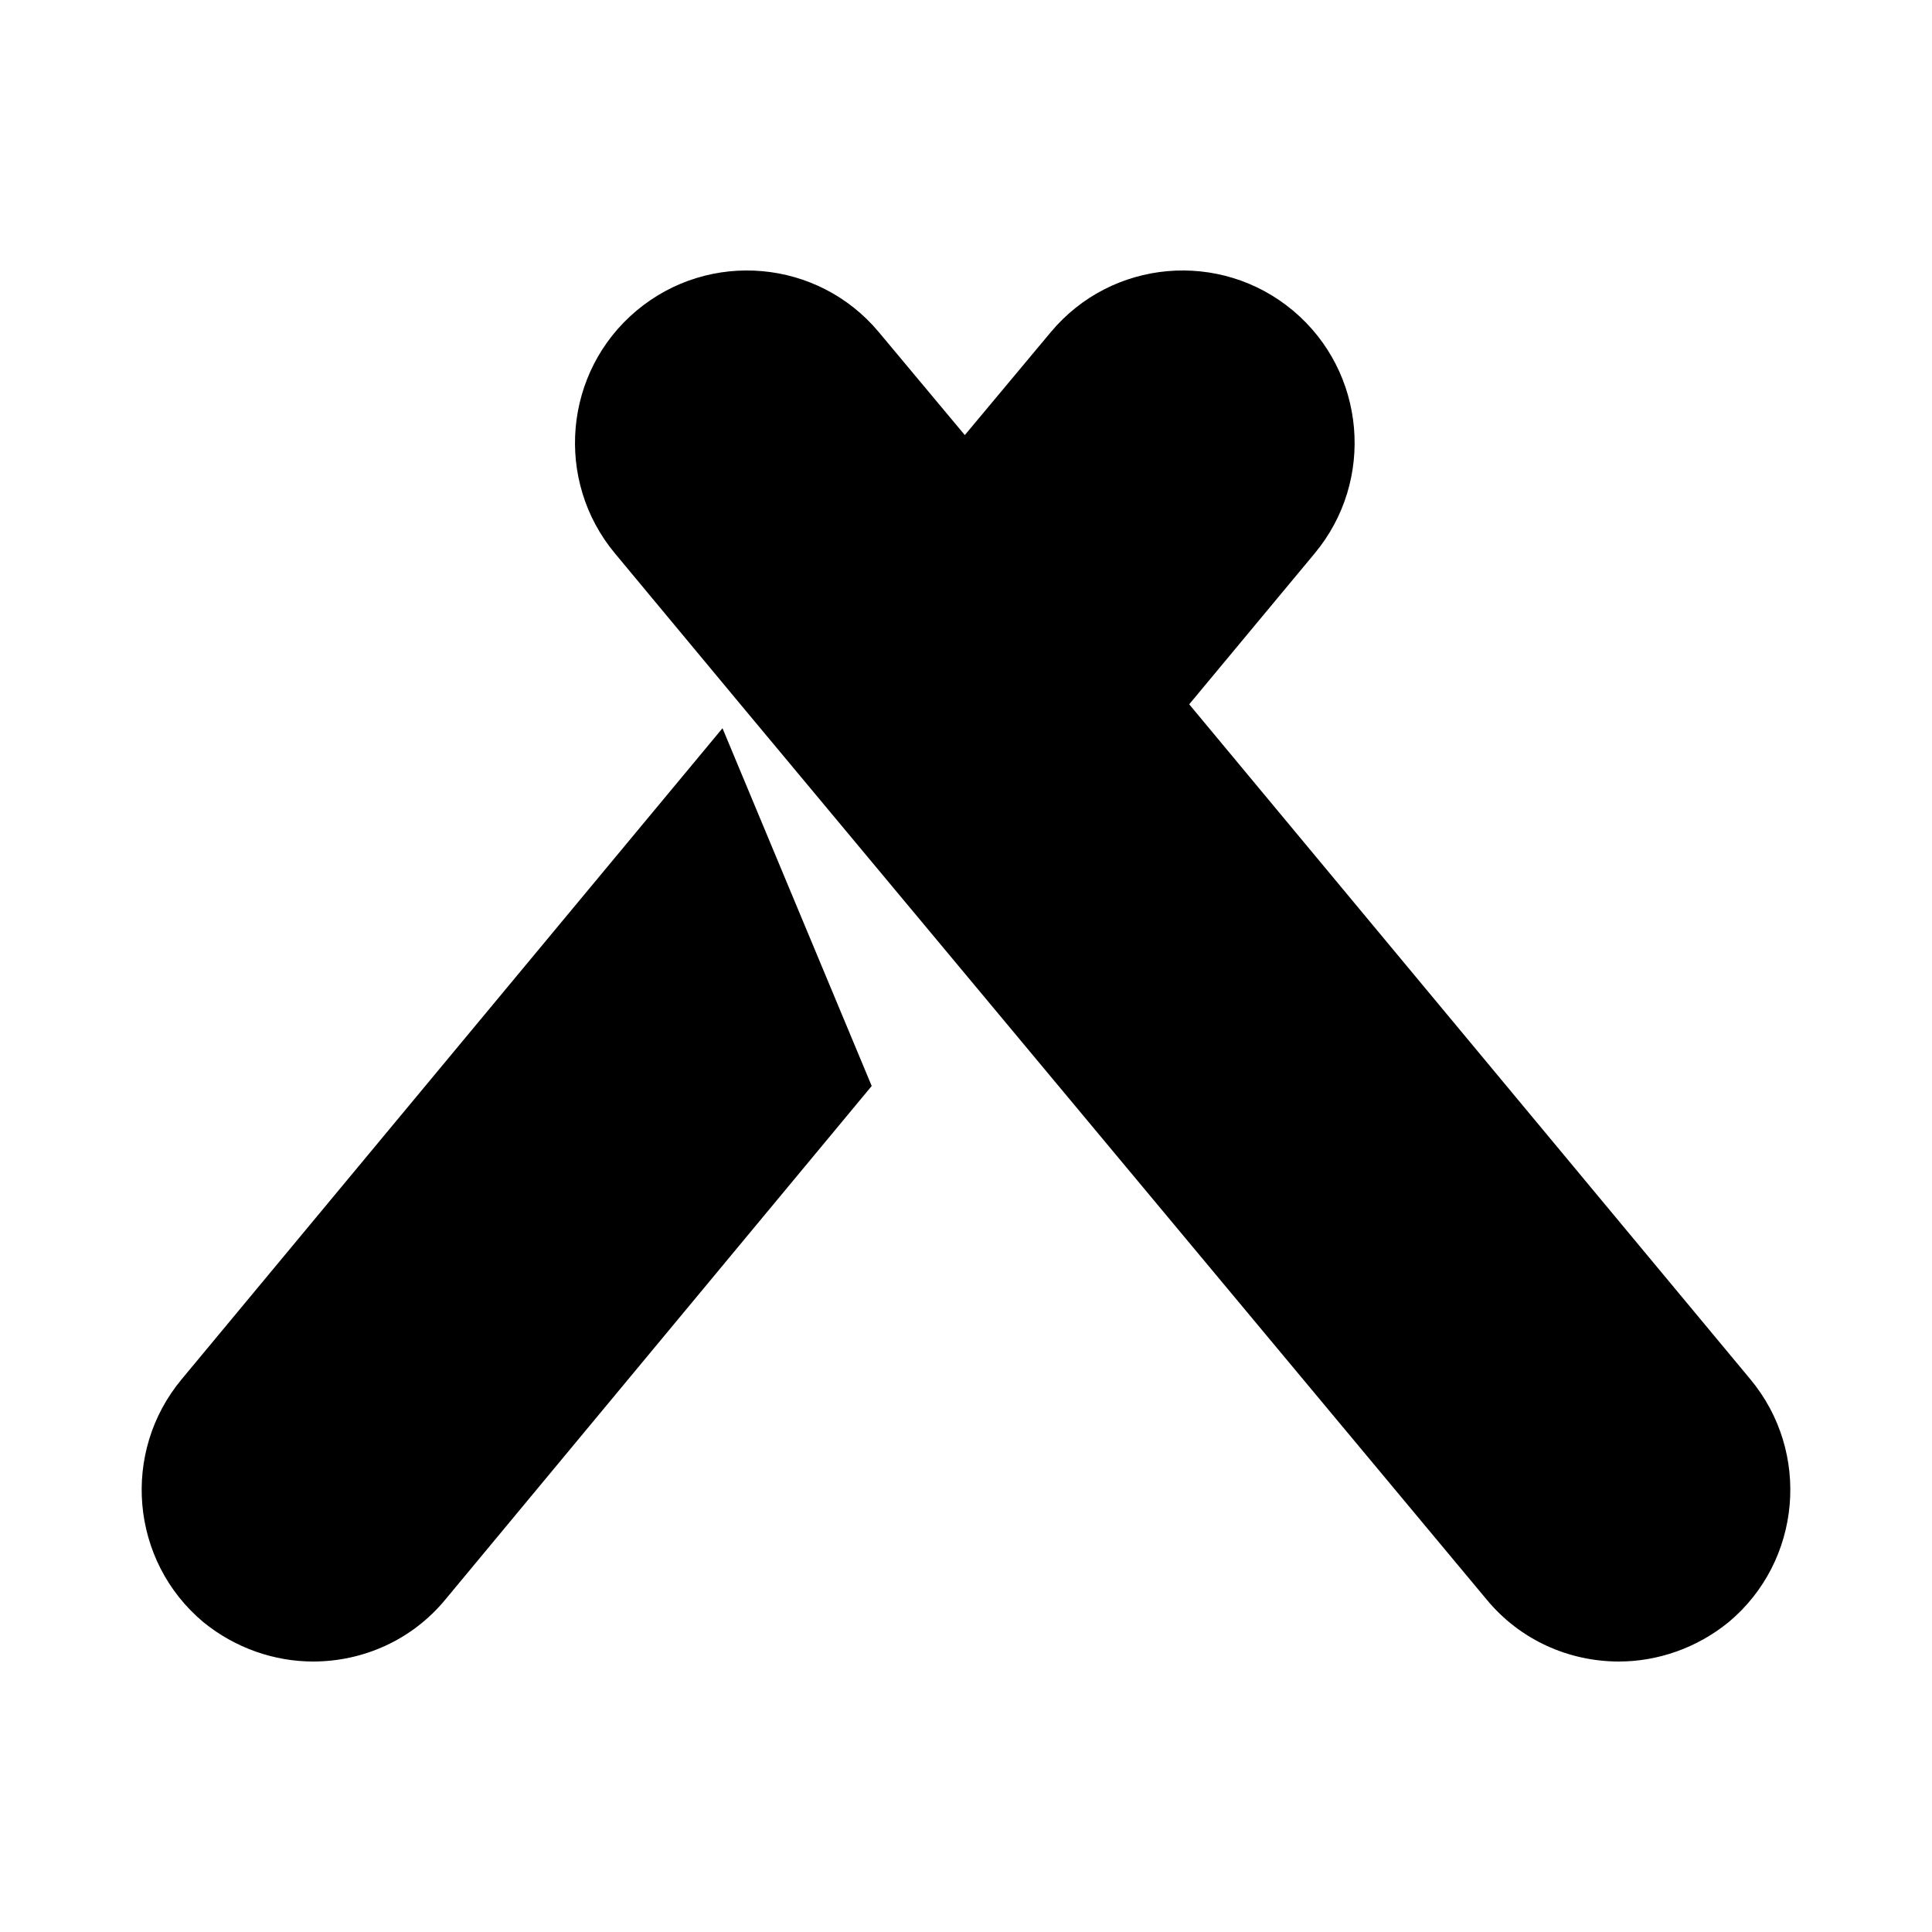 <svg xmlns="http://www.w3.org/2000/svg" fill="none" viewBox="0 0 500 500" height="500" width="500">
<path fill="black" d="M115.309 413.898C106.659 424.427 93.993 430 81.018 430C71.132 430 60.938 426.593 52.596 419.782C33.752 403.988 31.28 375.81 47.036 356.92L186.98 188.465L225.595 281.053L115.309 413.898ZM384.692 413.898C393.342 424.427 406.007 430 418.982 430C428.868 430 439.062 426.593 447.403 419.782C466.248 403.988 468.72 375.81 452.965 356.92L307.768 182.272L340.207 143.255C355.962 124.366 353.49 96.186 334.647 80.394C315.802 64.601 287.688 67.078 271.933 85.968L249.692 112.599L227.448 85.968C211.693 67.078 183.58 64.601 164.737 80.394C145.892 96.186 143.421 124.366 159.176 143.255L191.613 182.272"></path>
</svg>
